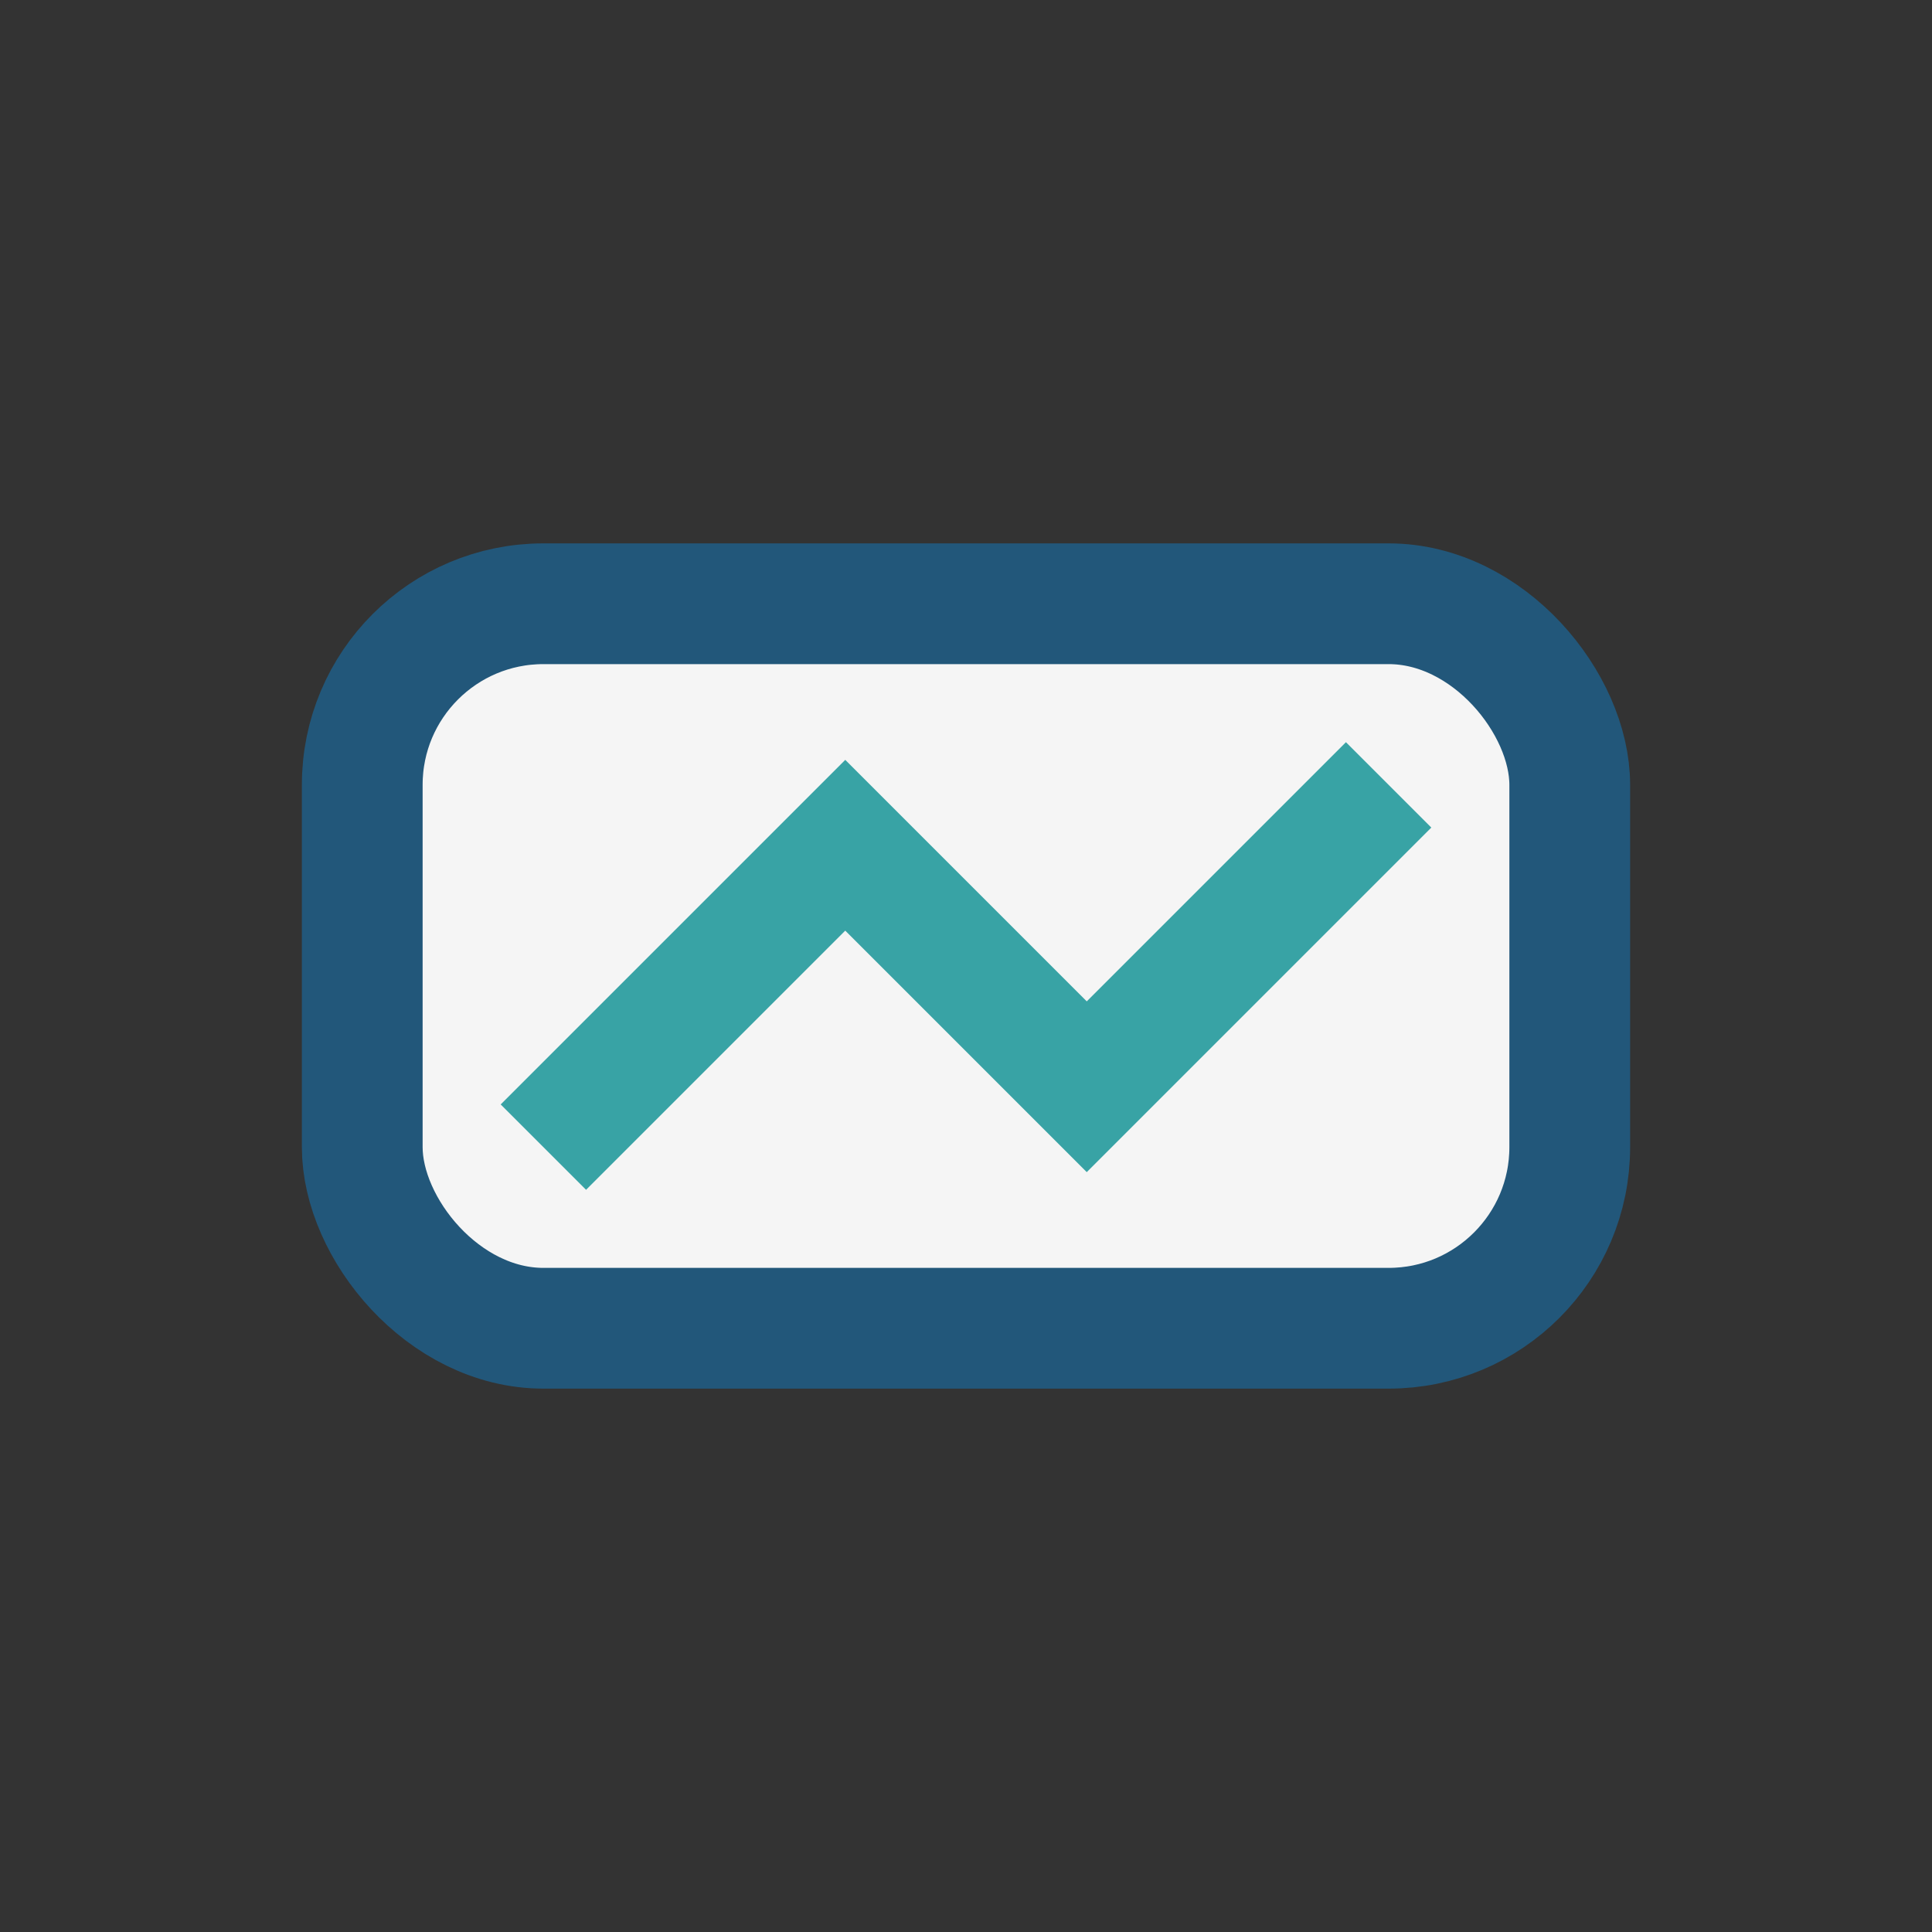 <?xml version="1.0" encoding="UTF-8"?>
<svg xmlns="http://www.w3.org/2000/svg" width="32" height="32" viewBox="0 0 32 32"><rect x="0" y="0" width="32" height="32" fill="#333333" stroke="none"/><rect x="6" y="10" width="20" height="12" rx="3" fill="#F5F5F5" stroke="#22577A" stroke-width="2"/><path d="M9 19l5-5 4 4 5-5" stroke="#38A3A5" stroke-width="2" fill="none"/></svg>